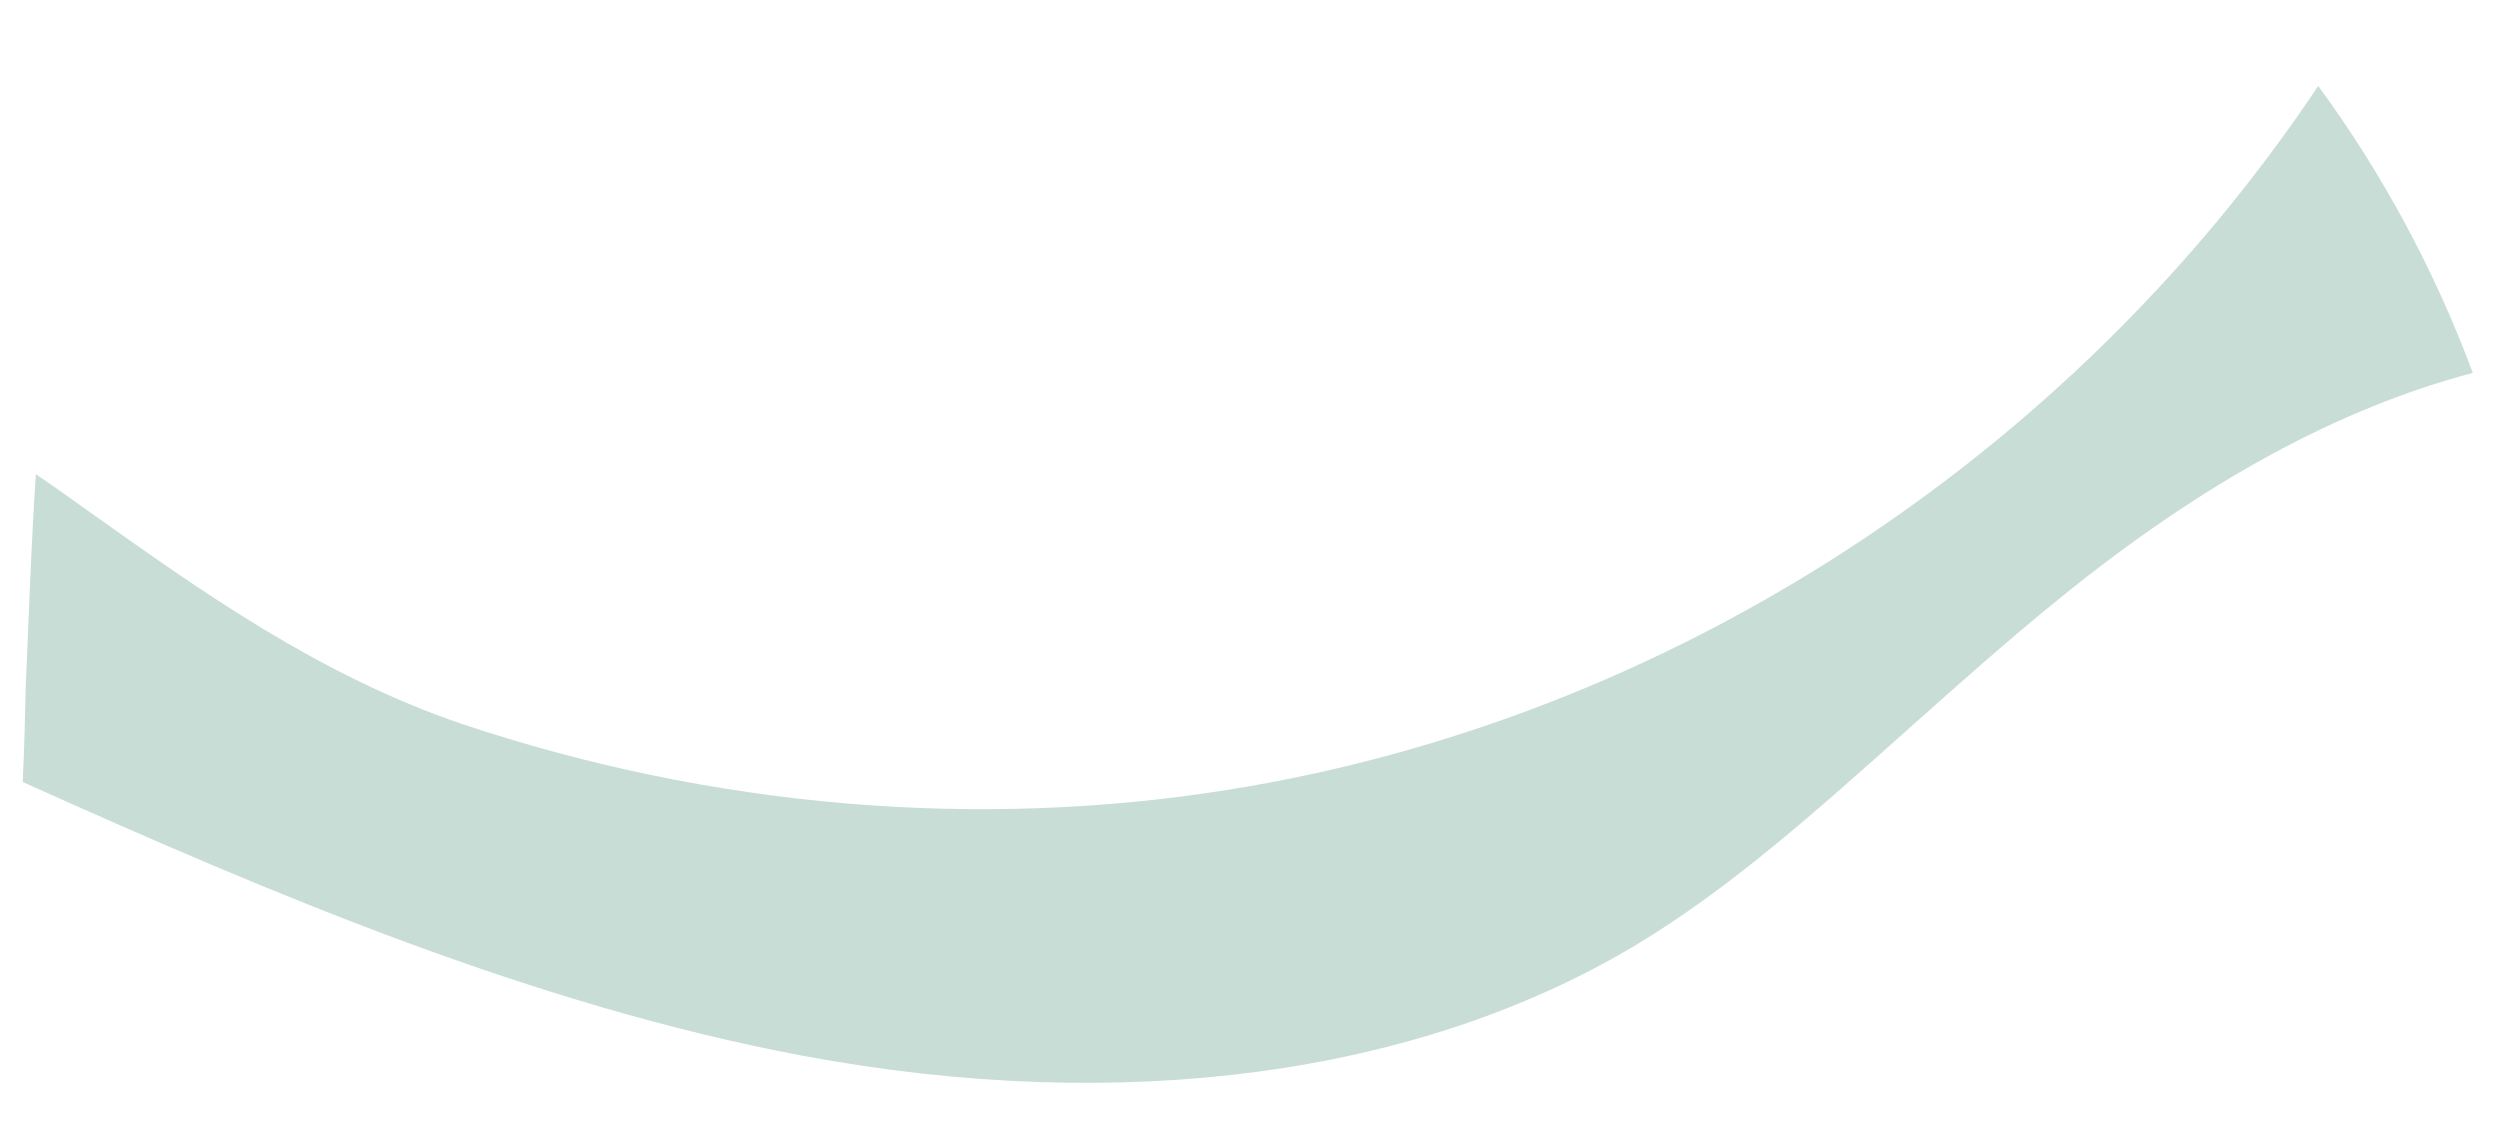 <svg xmlns="http://www.w3.org/2000/svg" width="24" height="11" viewBox="0 0 24 11" fill="none"><path d="M23.739 3.58C22.448 3.921 21.142 4.634 19.778 5.74C19.281 6.141 18.799 6.572 18.324 6.995C17.449 7.775 16.625 8.517 15.713 9.067C13.614 10.329 10.773 10.707 7.709 10.136C5.143 9.653 2.643 8.599 0.218 7.507C0.233 7.203 0.24 6.899 0.247 6.594C0.277 5.911 0.299 5.228 0.344 4.552C0.529 4.678 0.707 4.805 0.893 4.938C1.909 5.659 3.059 6.483 4.438 6.951C6.834 7.752 9.378 7.968 11.789 7.582C16.032 6.906 19.881 4.381 22.255 0.825C22.871 1.664 23.375 2.6 23.739 3.58Z" fill="#C9DDD7"></path></svg>